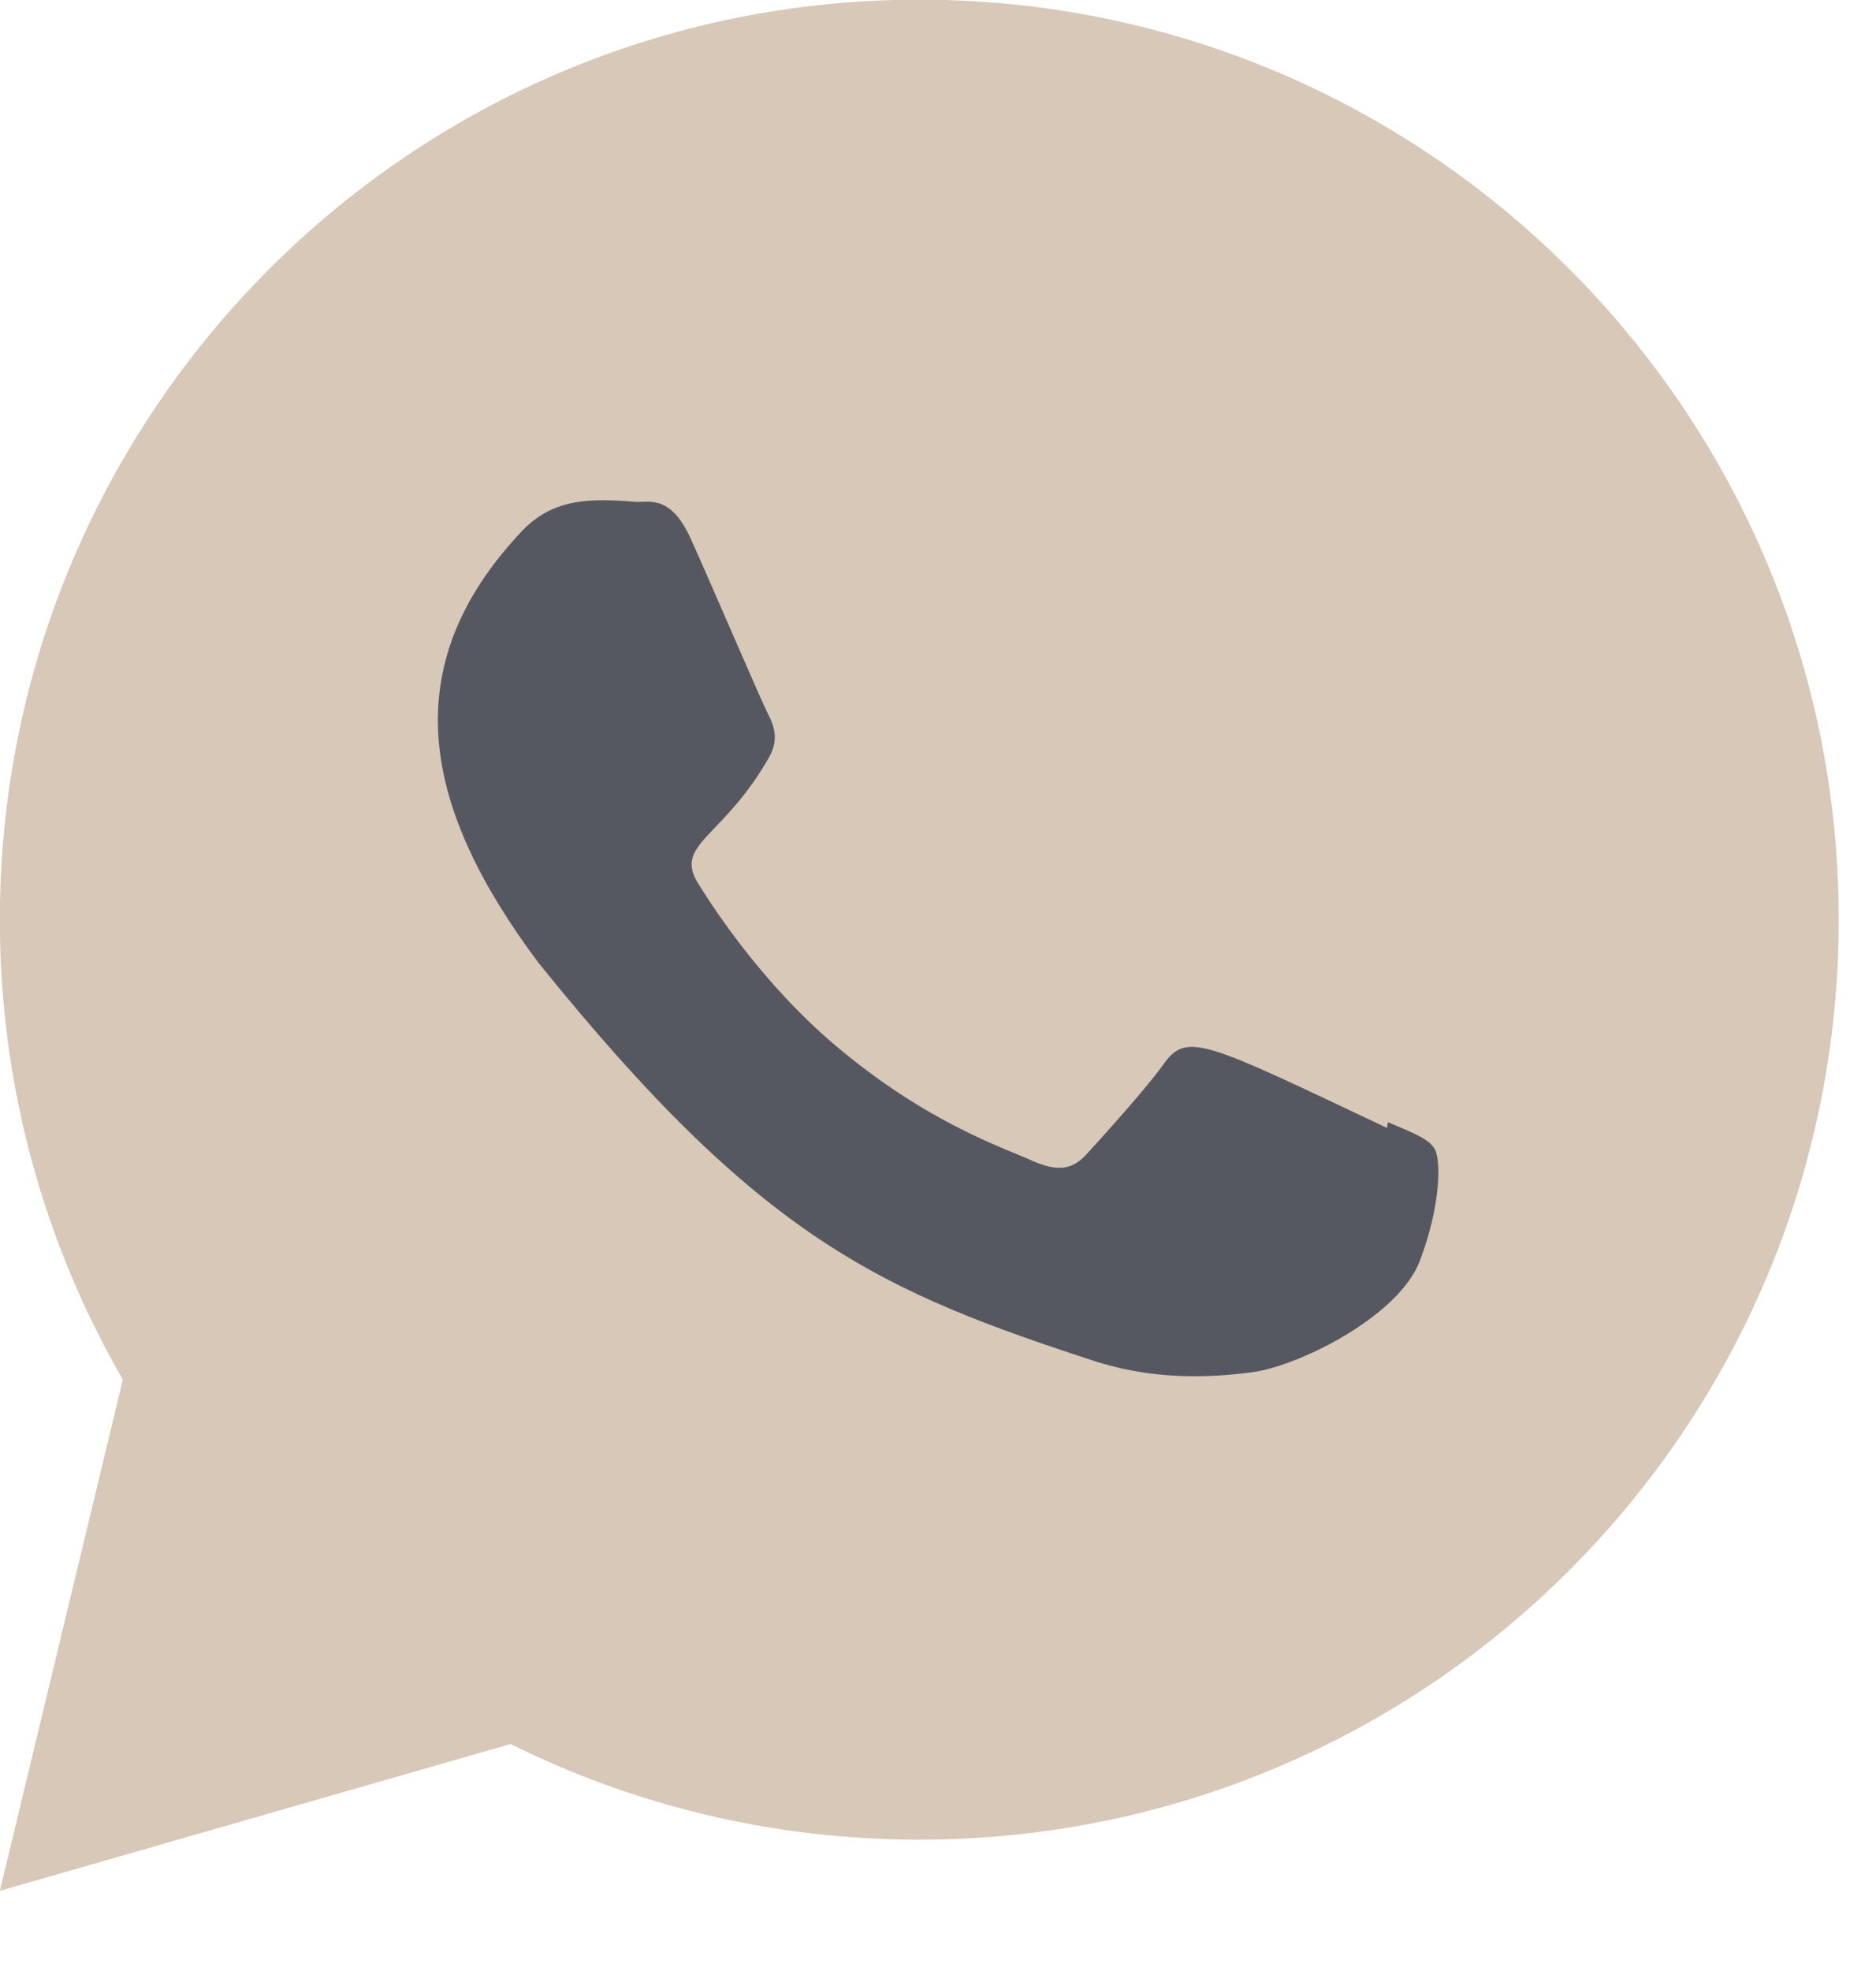 <?xml version="1.0" encoding="UTF-8"?> <svg xmlns="http://www.w3.org/2000/svg" width="20" height="21" viewBox="0 0 20 21" fill="none"><g opacity="0.71" clip-path="url(#clip0_1195_70907)"><g clip-path="url(#clip1_1195_70907)"><g clip-path="url(#clip2_1195_70907)"><path d="M1.634 14.777L1.665 14.648L1.599 14.533C0.793 13.14 0.332 11.524 0.332 9.799C0.332 4.569 4.571 0.33 9.8 0.33C15.03 0.33 19.269 4.569 19.269 9.799C19.269 15.028 15.03 19.267 9.8 19.267C8.288 19.267 6.86 18.913 5.592 18.283L5.477 18.225L5.352 18.261L0.457 19.667L1.634 14.777Z" fill="#C7B299" stroke="#C7B299" stroke-width="0.667"></path><path d="M14.796 11.956L14.788 12.018C12.856 11.105 12.654 10.984 12.405 11.338C12.232 11.584 11.728 12.141 11.576 12.306C11.422 12.469 11.269 12.481 11.008 12.369C10.745 12.244 9.899 11.981 8.898 11.132C8.118 10.47 7.594 9.658 7.44 9.408C7.182 8.986 7.721 8.926 8.211 8.047C8.299 7.872 8.254 7.734 8.189 7.61C8.123 7.485 7.599 6.261 7.379 5.773C7.168 5.286 6.951 5.348 6.789 5.348C6.283 5.306 5.913 5.313 5.587 5.635C4.17 7.112 4.527 8.637 5.74 10.257C8.124 13.216 9.394 13.761 11.716 14.517C12.343 14.706 12.915 14.679 13.368 14.618C13.872 14.542 14.92 14.017 15.138 13.43C15.362 12.843 15.362 12.355 15.296 12.243C15.231 12.13 15.059 12.068 14.796 11.956Z" fill="#111420"></path></g></g></g><defs><clipPath id="clip0_1195_70907"><rect width="20" height="20.66" fill="white"></rect></clipPath><clipPath id="clip1_1195_70907"><rect width="20" height="20.66" fill="white"></rect></clipPath><clipPath id="clip2_1195_70907"><rect width="20" height="20.667" fill="white" transform="translate(0 -0.003)"></rect></clipPath></defs></svg> 